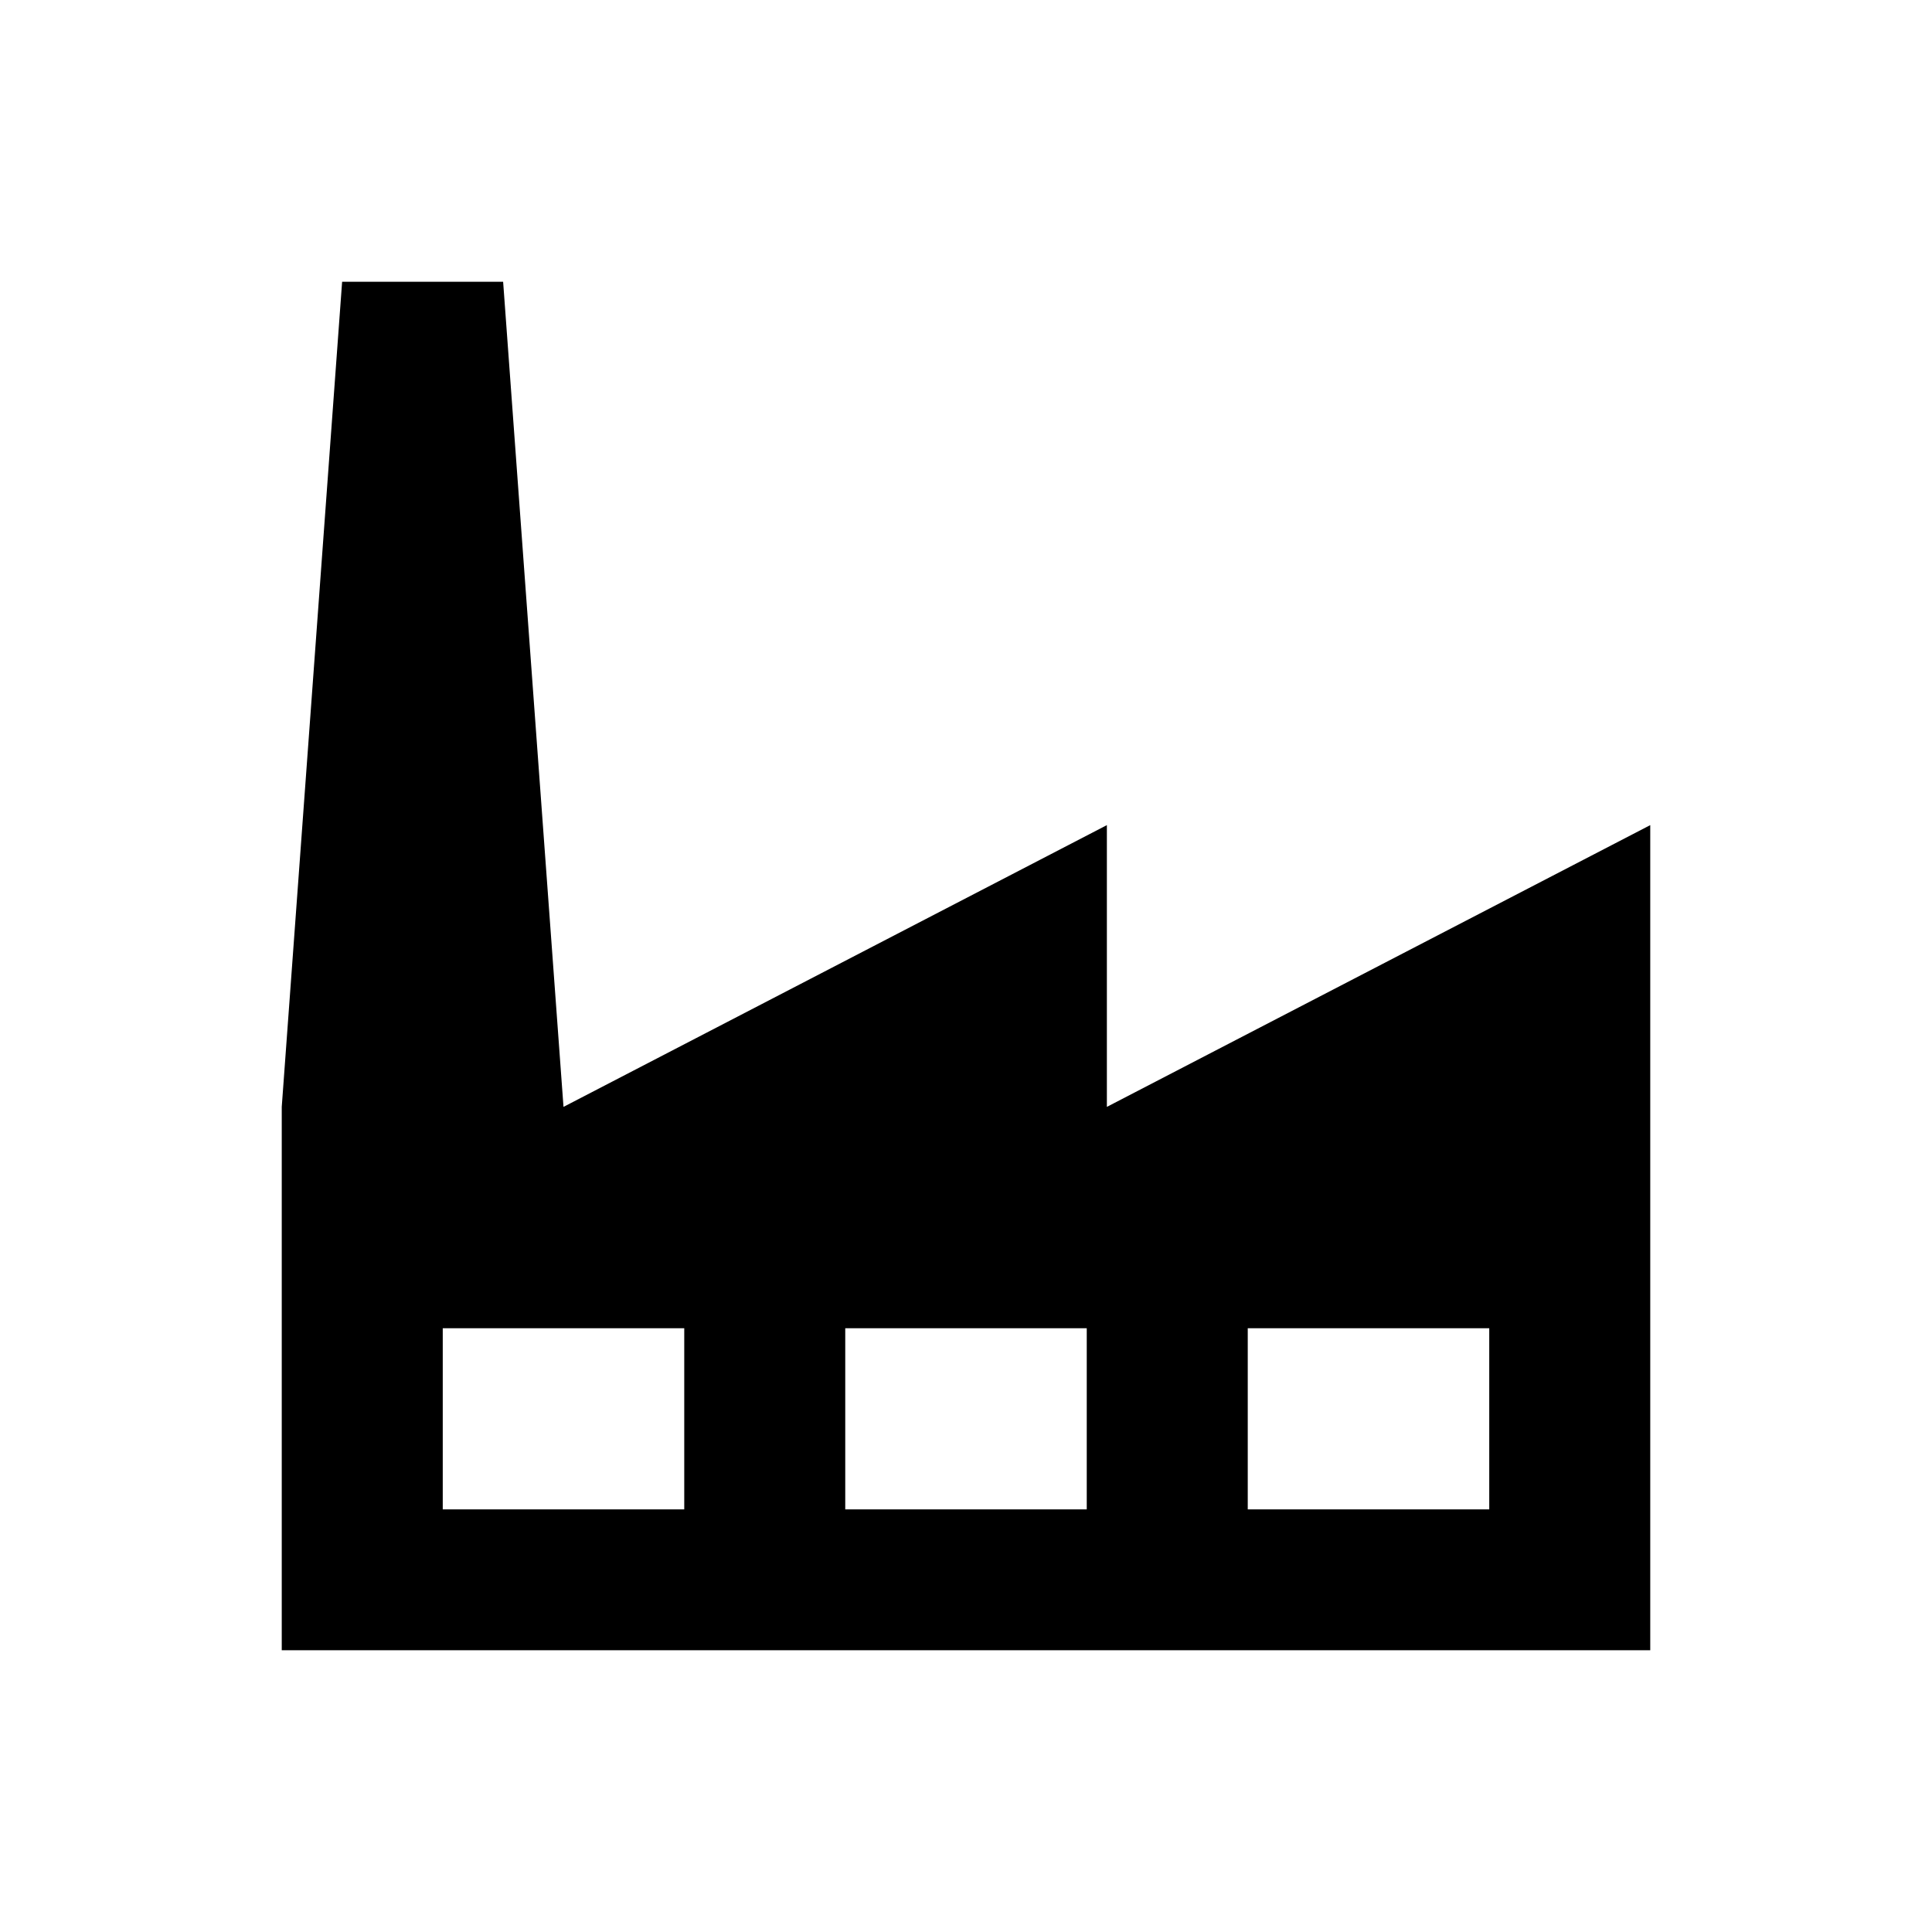<svg viewBox="0 0 96 96" xmlns="http://www.w3.org/2000/svg" xmlns:xlink="http://www.w3.org/1999/xlink" id="Icons_Factory" overflow="hidden"><g><path d="M74 75 62 75 62 66 74 66 74 75ZM54 75 42 75 42 66 54 66 54 75ZM34 75 22 75 22 66 34 66 34 75ZM55 55 55 41 28 55 25 14 17 14 14 55 14 82 82 82 82 55 82 41 55 55Z"/></g></svg>